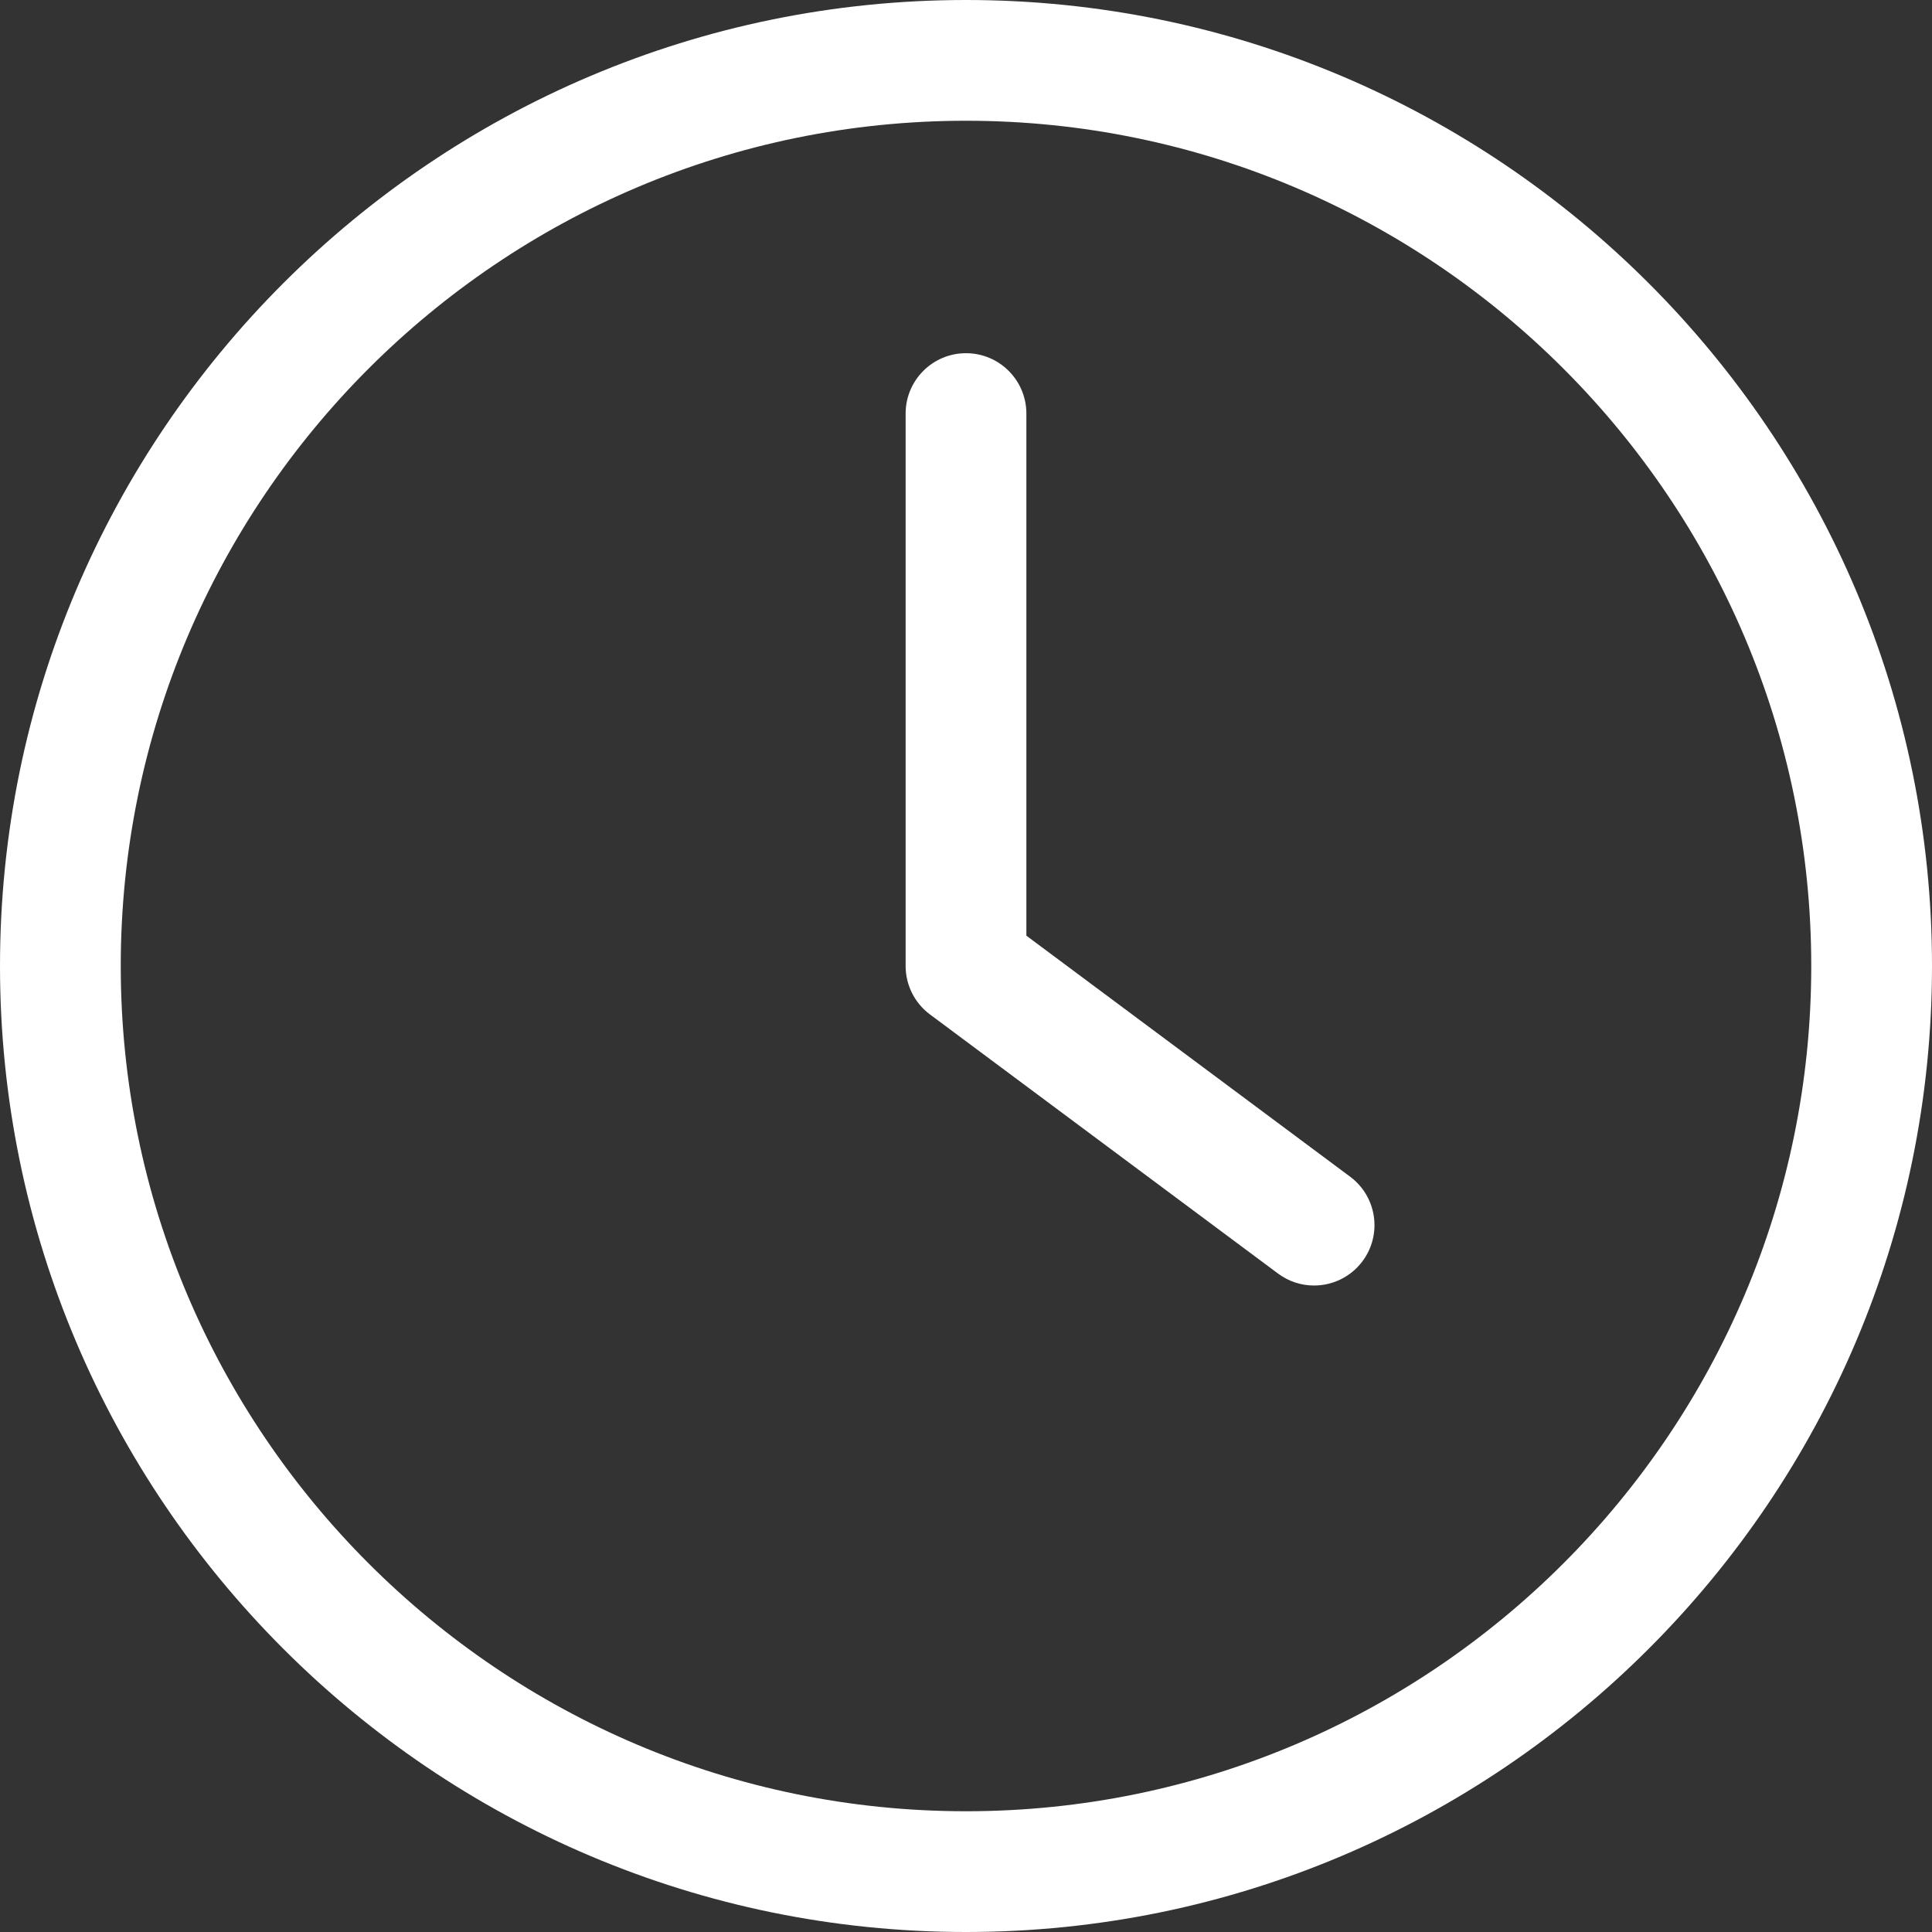 <svg xmlns="http://www.w3.org/2000/svg" xmlns:xlink="http://www.w3.org/1999/xlink" xmlns:svgjs="http://svgjs.dev/svgjs" id="Layer_1" height="300" viewBox="0 0 512 512" width="300"><rect x="0" y="0" width="512" height="512" fill="#333333" stroke="none"/><g width="100%" height="100%" transform="matrix(1,0,0,1,0,0)"><path d="m256 0c-141.159 0-256 114.841-256 256s114.841 256 256 256 256-114.841 256-256-114.841-256-256-256zm0 480c-123.514 0-224-100.486-224-224s100.486-224 224-224 224 100.486 224 224-100.486 224-224 224zm105.083-145.771c-3.141 4.218-7.963 6.446-12.847 6.446-3.322 0-6.672-1.03-9.542-3.167l-92.249-68.674c-4.055-3.02-6.445-7.777-6.445-12.834v-146.399c0-8.837 7.163-16 16-16s16 7.163 16 16v138.363l85.804 63.876c7.088 5.276 8.556 15.3 3.279 22.389z" fill="#ffffff" fill-opacity="1" data-original-color="#000000ff" stroke="none" stroke-opacity="1"></path></g></svg>
